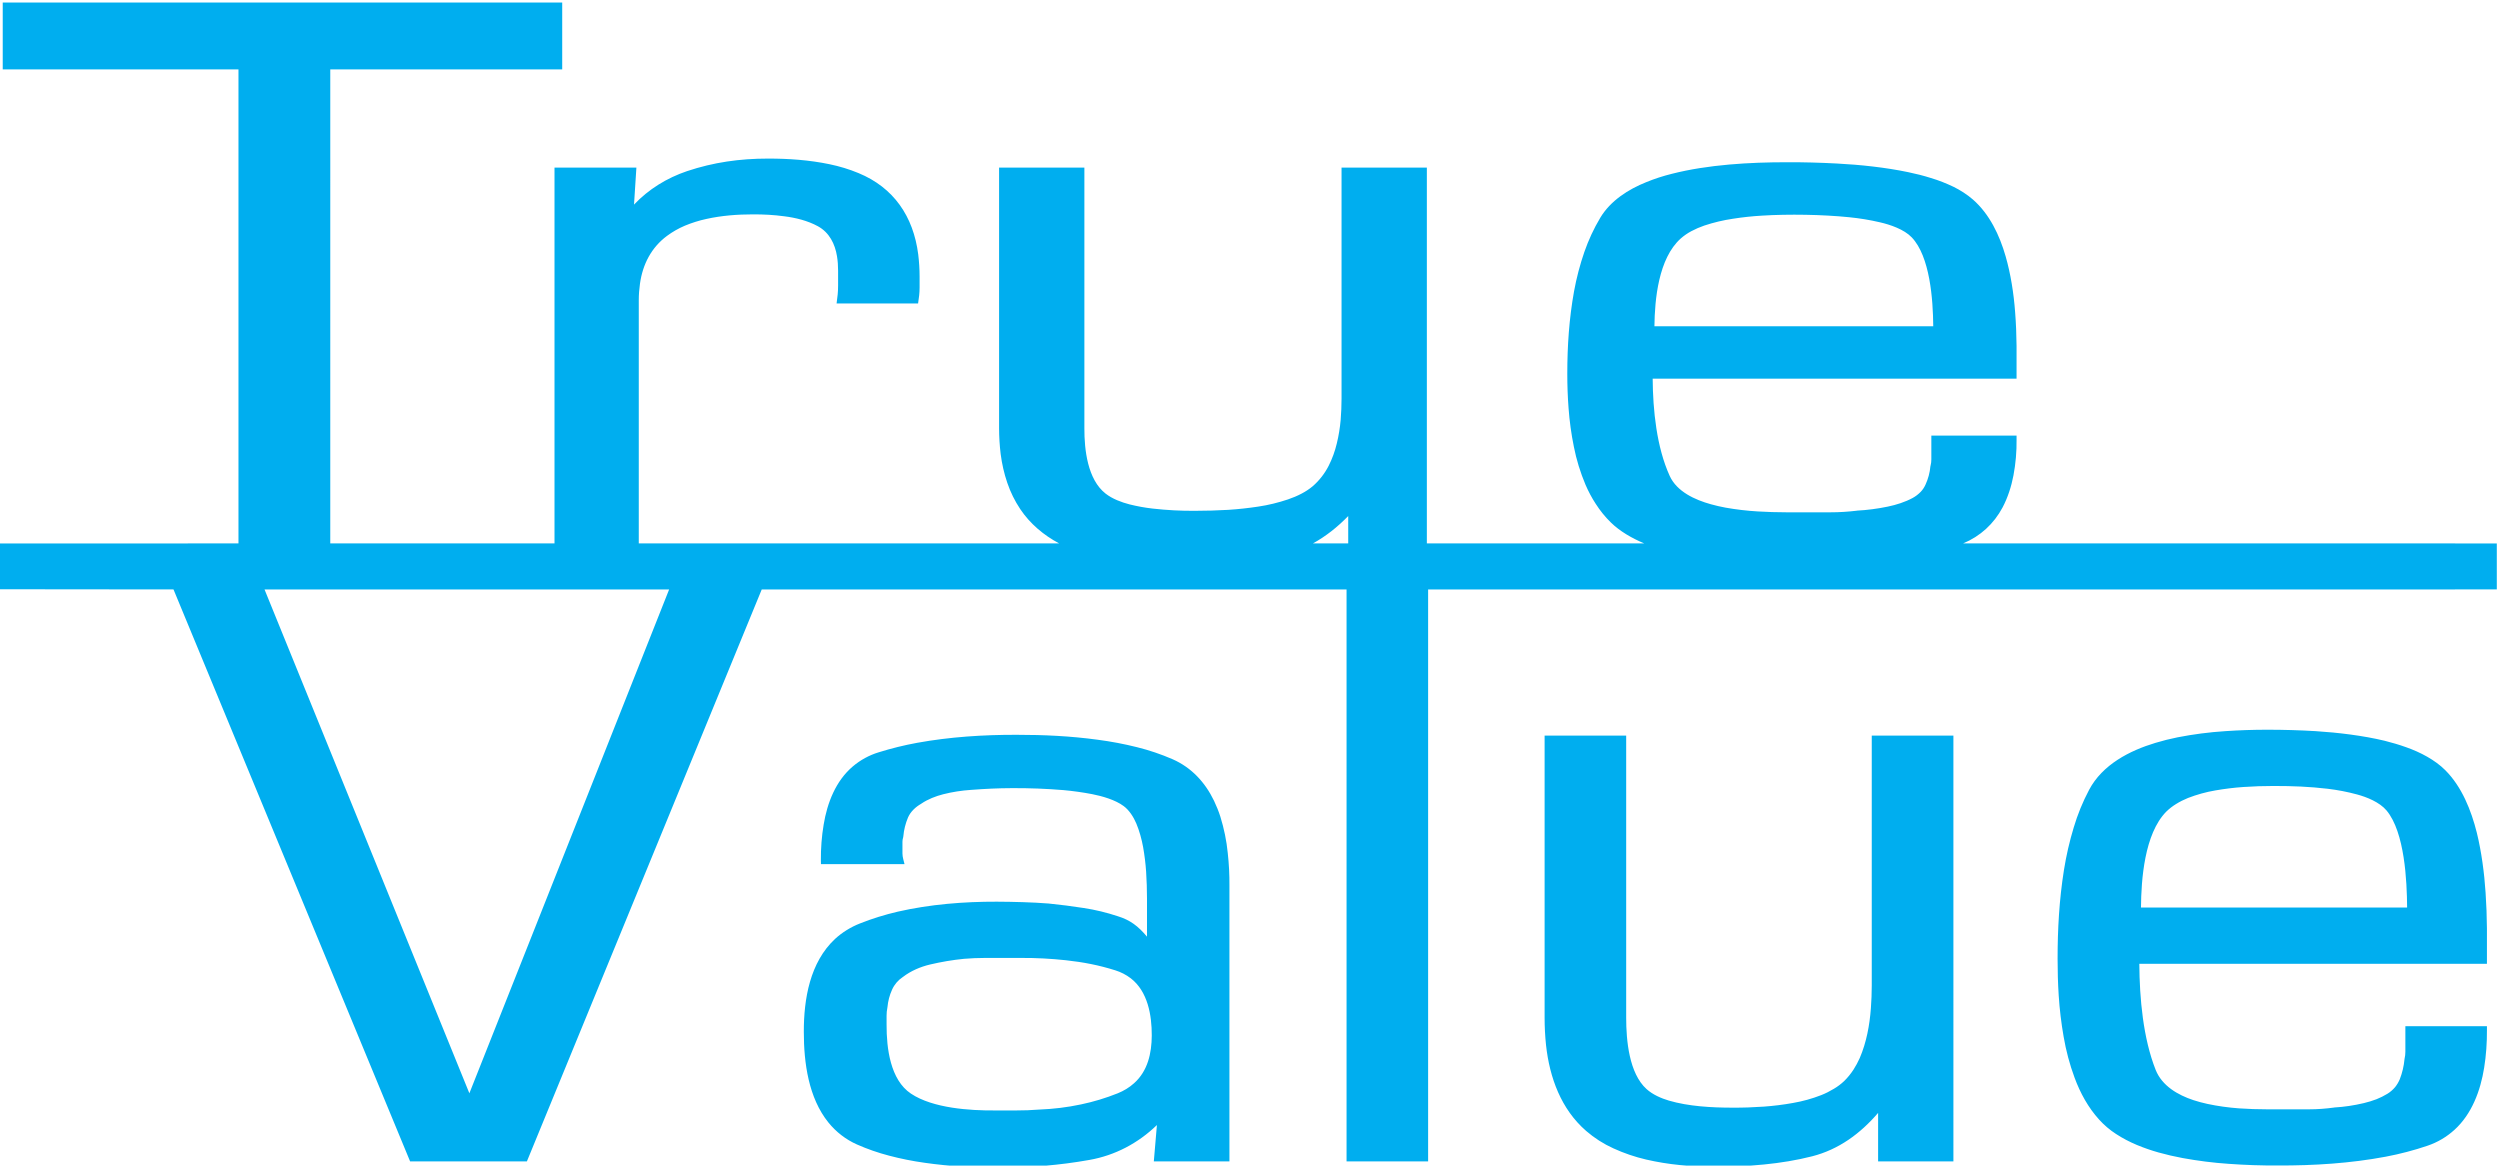 <?xml version="1.0" encoding="utf-8"?>
<!-- Generator: Adobe Illustrator 16.0.0, SVG Export Plug-In . SVG Version: 6.00 Build 0)  -->
<!DOCTYPE svg PUBLIC "-//W3C//DTD SVG 1.1//EN" "http://www.w3.org/Graphics/SVG/1.1/DTD/svg11.dtd">
<svg version="1.1" id="Layer_1" xmlns="http://www.w3.org/2000/svg" xmlns:xlink="http://www.w3.org/1999/xlink" x="0px" y="0px"
	 width="622px" height="290px" viewBox="0 0 622 290" enable-background="new 0 0 622 290" xml:space="preserve">
<path fill-rule="evenodd" clip-rule="evenodd" fill="#00AEEF" d="M-0.778,146.605l43.945,0.046l58.866,142.299h29.059l58.43-142.299
	h145.501V288.95h20.294V146.651h255.491v-0.003h10.397v-11.435h-10.354v-0.011H488.415c4.284-1.777,7.66-4.876,9.832-8.962
	c1.282-2.429,2.19-5.232,2.704-7.976c0.553-2.942,0.81-5.923,0.77-8.904v-0.987h-21.202v5.923c0,0.533-0.059,1.066-0.198,1.579
	c-0.019,0.059-0.019,0.119-0.038,0.158c-0.139,1.56-0.553,3.099-1.204,4.521c-0.297,0.671-0.711,1.303-1.225,1.835
	c-0.592,0.593-1.243,1.106-1.975,1.501c-1.855,1.007-4.066,1.718-6.179,2.152c-2.548,0.533-5.133,0.868-7.719,1.007
	c-0.02,0-0.039,0-0.06,0.02c-2.151,0.256-4.304,0.394-6.455,0.394h-11.016c-2.369,0-4.758-0.079-7.107-0.217
	c-2.704-0.158-5.37-0.474-8.035-0.947c-1.224-0.218-2.448-0.514-3.672-0.849c-3.889-1.086-8.409-3.1-10.206-7.028
	c-3.278-7.186-4.186-16.426-4.244-24.203h90.534v-8.174c-0.02-2.783-0.138-5.586-0.355-8.37c-0.336-4.6-1.104-9.555-2.368-13.918
	c-1.501-5.231-3.988-10.483-8.134-14.115c-1.401-1.224-3.158-2.349-4.817-3.159c-1.815-0.868-3.691-1.618-5.626-2.191
	c-1.855-0.592-3.751-1.066-5.666-1.461c-5.547-1.165-11.963-1.856-17.769-2.152c-4.145-0.217-8.291-0.335-12.436-0.315
	c-9.18,0-19.544,0.572-28.605,2.882c-2.152,0.533-4.284,1.224-6.357,2.073c-4.441,1.776-8.903,4.619-11.43,8.844
	c-1.619,2.705-2.942,5.567-3.969,8.528c-1.105,3.198-1.954,6.455-2.566,9.792c-1.224,6.791-1.678,13.641-1.678,20.511
	c0,2.863,0.099,5.706,0.315,8.548c0.237,3.219,0.672,6.436,1.323,9.615c0.632,3.237,1.618,6.416,2.901,9.456
	c0.71,1.639,1.54,3.218,2.508,4.698c1.086,1.698,2.349,3.277,3.79,4.679c2.23,2.191,5.251,3.929,8.312,5.212h-54.092V41.707h-21.224
	v57.448c0,1.757-0.078,3.534-0.216,5.291c-0.178,1.993-0.494,3.967-0.968,5.903c-0.454,1.914-1.125,3.77-2.014,5.527
	c-0.987,1.935-2.329,3.672-3.968,5.093c-0.85,0.711-1.776,1.323-2.764,1.836c-1.087,0.573-2.212,1.046-3.376,1.441
	c-2.409,0.81-4.896,1.422-7.423,1.797c-2.487,0.375-4.975,0.652-7.482,0.809c-2.705,0.158-5.429,0.237-8.134,0.237
	c-3.553,0.04-7.107-0.158-10.64-0.553c-1.935-0.216-3.87-0.572-5.765-1.046c-1.994-0.513-4.284-1.362-5.982-2.704
	c-4.461-3.514-5.271-10.898-5.251-16.248V41.707h-21.222v64.831c0,2.152,0.138,4.304,0.394,6.436
	c0.316,2.428,0.85,4.817,1.639,7.127c0.79,2.329,1.876,4.54,3.238,6.574c2.448,3.652,5.843,6.495,9.673,8.528H158.928V74.715
	c0-1.382,0.099-2.744,0.296-4.126c0.672-4.837,2.843-9.022,6.732-11.905c1.363-1.006,2.843-1.855,4.423-2.526
	c1.717-0.711,3.513-1.284,5.349-1.679c3.811-0.848,7.739-1.144,11.648-1.144c2.685,0,5.054,0.118,7.719,0.473
	c2.843,0.356,5.843,1.086,8.41,2.488c2.842,1.559,4.244,4.402,4.738,7.442c0.197,1.185,0.276,2.389,0.276,3.593v3.692
	c0,1.698-0.138,2.685-0.375,4.481h20.275c0.217-1.461,0.375-2.527,0.375-3.968v-2.764c0-1.816-0.119-3.632-0.336-5.448
	c-1.204-9.516-6.139-16.662-14.846-20.255c-2.329-0.968-4.757-1.698-7.225-2.211c-5.034-1.046-10.128-1.402-15.26-1.402
	c-7.088,0-13.602,0.928-20.176,3.12c-5.014,1.697-9.555,4.481-13.207,8.331l0.592-9.2h-20.373v93.496h-55.79V17.266h57.705V0.624
	H0.679v16.642h58.653v117.937l-60.118,0.014C-0.786,135.195-0.725,135.134-0.778,146.605 M166.481,146.651l-49.701,125.36
	l-50.969-125.36H166.481z M595.908,270.472c0.474-0.592,0.869-1.263,1.165-1.974c0.612-1.579,1.007-3.258,1.165-4.955
	c0-0.04,0-0.099,0.02-0.139c0.138-0.572,0.197-1.165,0.197-1.757v-6.337h20.294v0.968c0.02,3.139-0.197,6.277-0.69,9.357
	c-0.908,5.725-3.08,11.567-7.404,15.478c-1.934,1.756-4.204,3.099-6.652,3.928c-3.415,1.165-6.909,2.073-10.442,2.744
	c-8.825,1.658-17.827,2.212-26.77,2.191c-4.106,0.021-8.213-0.118-12.319-0.415c-3.83-0.256-7.66-0.75-11.45-1.44
	c-2.014-0.375-3.988-0.829-5.962-1.382c-1.836-0.514-3.652-1.146-5.409-1.876c-1.797-0.75-3.534-1.658-5.172-2.724
	c-1.56-1.007-2.981-2.212-4.225-3.594c-2.705-2.98-4.699-6.613-6.101-10.423c-1.224-3.297-2.132-6.732-2.725-10.207
	c-0.592-3.395-1.007-6.83-1.224-10.266c-0.197-3.04-0.276-6.061-0.276-9.101c0-7.383,0.415-14.747,1.579-22.071
	c0.572-3.593,1.382-7.126,2.429-10.581c0.967-3.258,2.25-6.396,3.829-9.377c3.317-6.278,10.068-9.753,16.484-11.688
	c1.816-0.553,3.652-1.007,5.508-1.382c3.929-0.77,7.897-1.283,11.904-1.541c3.475-0.236,6.969-0.354,10.443-0.354
	c4.007,0,8.035,0.118,12.043,0.354c5.606,0.356,11.785,1.106,17.135,2.39c1.816,0.454,3.633,0.987,5.39,1.619
	c3.475,1.224,7.187,3.158,9.713,5.705c4.126,4.126,6.456,9.989,7.857,15.596c1.145,4.679,1.855,9.97,2.172,14.886
	c0.196,2.961,0.315,5.942,0.335,8.903v8.785h-86.487c0.058,8.627,0.947,18.518,4.066,26.395c1.599,4.007,5.567,6.258,9.377,7.521
	c1.146,0.375,2.33,0.69,3.515,0.947c2.586,0.553,5.191,0.908,7.837,1.105c2.311,0.158,4.62,0.237,6.949,0.237h10.542
	c2.054,0,4.106-0.158,6.14-0.435c0.02,0,0.039-0.02,0.079-0.02c2.468-0.139,4.916-0.514,7.344-1.086
	c1.066-0.258,2.132-0.572,3.158-0.967c0.948-0.376,1.856-0.83,2.725-1.362C594.704,271.696,595.355,271.123,595.908,270.472
	 M598.89,225.797h-66.214c0.06-6.89,0.829-18.32,6.298-23.867c0.73-0.711,1.54-1.343,2.408-1.876
	c0.948-0.593,1.975-1.105,3.001-1.521c2.211-0.849,4.48-1.48,6.791-1.875c2.31-0.395,4.619-0.691,6.949-0.849
	c2.526-0.178,5.034-0.257,7.541-0.257c4.856,0,8.863,0.158,13.444,0.691c2.487,0.296,4.936,0.77,7.344,1.421
	s5.587,1.915,7.324,3.988C598.297,207.062,598.85,219.202,598.89,225.797 M462.712,263.228c1.658-3.87,2.448-8.134,2.764-12.359
	c0.138-1.875,0.217-3.77,0.217-5.666v-62.186h20.314V288.95h-18.734v-12.063c-4.442,5.173-9.792,9.102-16.406,10.799
	c-7.718,1.974-16.108,2.587-23.887,2.587c-3.04,0.02-6.061-0.119-9.081-0.415c-2.804-0.276-5.587-0.73-8.331-1.362
	c-2.803-0.651-5.527-1.579-8.153-2.783c-2.448-1.105-4.738-2.566-6.791-4.344c-6.22-5.409-9.081-13.227-9.971-21.341
	c-0.235-2.25-0.354-4.521-0.354-6.79v-70.222h20.295v70.201c0,5.666,0.73,13.818,5.054,17.729c1.54,1.401,3.691,2.329,5.567,2.881
	c4.915,1.442,10.68,1.758,15.793,1.758c2.604,0.02,5.231-0.079,7.837-0.258c2.409-0.176,4.837-0.473,7.226-0.906
	c2.409-0.415,4.778-1.066,7.048-1.955c1.105-0.435,2.152-0.967,3.159-1.579c0.908-0.533,1.776-1.185,2.546-1.915
	c0.869-0.849,1.639-1.797,2.311-2.823C461.725,265.221,462.258,264.254,462.712,263.228 M224.529,212.333
	c0,0.474,0.08,0.968,0.198,1.422l0.316,1.243h-20.788l-0.02-0.987c-0.02-2.961,0.198-5.922,0.691-8.844
	c0.889-5.429,3.02-10.897,7.265-14.49c1.896-1.6,4.067-2.784,6.396-3.494c3.159-0.987,6.358-1.777,9.595-2.369
	c8.153-1.48,16.504-2.014,24.756-1.994c6.791,0,13.286,0.296,20.156,1.224c3.297,0.435,6.574,1.047,9.792,1.856
	c3.04,0.75,6.001,1.757,8.864,3c4.619,2.034,8.054,5.666,10.305,10.345c0.612,1.283,1.145,2.606,1.579,3.969
	c0.908,2.941,1.54,5.981,1.836,9.041c0.296,2.685,0.434,5.37,0.414,8.055v68.642h-18.813l0.77-9.041
	c-4.699,4.54-10.424,7.561-16.82,8.686c-7.541,1.343-14.707,1.896-22.565,1.896c-6.139,0.02-12.279-0.316-18.359-1.185
	c-3.001-0.415-5.963-1.007-8.884-1.777c-2.725-0.71-5.409-1.638-7.996-2.784c-2.763-1.223-5.191-3.099-7.106-5.468
	c-4.956-6.139-6.12-14.845-6.12-22.524c-0.02-8.213,1.52-17.333,7.778-23.157c1.777-1.639,3.948-2.961,6.159-3.83
	c3.06-1.224,6.219-2.191,9.417-2.941c8.035-1.836,16.465-2.507,24.657-2.487c3.968,0.02,8.884,0.138,12.852,0.454h0.02
	c2.942,0.296,5.863,0.671,8.785,1.125c2.863,0.435,5.685,1.125,8.43,2.034c3.079,0.947,5.073,2.447,7.284,5.093v-9.496
	c0-2.23-0.079-4.441-0.217-6.652c-0.138-2.073-0.395-4.107-0.75-6.14c-0.356-1.975-0.948-4.106-1.698-5.883
	c-0.691-1.619-1.757-3.297-3.119-4.304c-2.093-1.58-5.429-2.508-7.837-2.981c-2.37-0.454-4.758-0.79-7.147-1.008
	c-4.264-0.354-8.529-0.512-12.792-0.492c-3.692,0.02-6.515,0.158-10.227,0.435h-0.019c-2.33,0.157-4.64,0.513-6.891,1.085
	c-1.875,0.473-3.829,1.244-5.408,2.31c-0.02,0.021-0.06,0.04-0.079,0.06c-1.363,0.77-2.646,1.955-3.278,3.416
	c-0.631,1.5-1.026,3.079-1.164,4.698c0,0.079-0.02,0.158-0.04,0.236c-0.118,0.355-0.178,0.73-0.178,1.105V212.333z M220.581,252.725
	c0-0.672,0.059-1.362,0.198-2.014c0.019-0.04,0.019-0.079,0.019-0.119c0.139-1.5,0.514-2.98,1.146-4.362
	c0.572-1.283,1.5-2.369,2.665-3.139c0.019-0.021,0.039-0.04,0.059-0.04c1.954-1.5,4.323-2.507,6.712-3.079
	c2.783-0.651,5.626-1.146,8.489-1.422c1.717-0.139,3.454-0.217,5.172-0.217h9.081c3.692-0.02,7.384,0.178,11.055,0.572
	c4.364,0.474,8.233,1.224,12.299,2.506c1.402,0.436,2.705,1.106,3.87,1.995c4.224,3.277,5.231,9.18,5.212,14.233
	c-0.02,4.403-1.007,8.845-4.403,11.865c-1.204,1.086-2.566,1.896-4.066,2.507c-2.962,1.185-6.021,2.112-9.141,2.764
	c-3.415,0.73-6.89,1.146-10.384,1.283h-0.039c-1.876,0.158-3.751,0.218-5.627,0.218h-5.508c-5.962,0.039-15.26-0.514-20.748-4.186
	c-5.153-3.435-6.08-11.332-6.061-17.115V252.725z M480.992,81.169H411.62c0.079-6.593,0.968-16.859,6.574-21.854
	c0.79-0.691,1.678-1.303,2.606-1.796c1.046-0.553,2.132-1.027,3.237-1.402c2.329-0.77,4.718-1.342,7.146-1.698
	c2.389-0.375,4.797-0.631,7.205-0.77c6.594-0.414,15.063-0.276,21.657,0.395c2.586,0.257,5.152,0.672,7.68,1.263
	c2.507,0.573,6.001,1.738,7.916,3.751C480.183,63.816,480.934,74.478,480.992,81.169 M326.652,135.203
	c3.237-1.777,6.159-4.106,8.785-6.811v6.811H326.652z"/>
<line fill="none" x1="-66" y1="461" x2="-66" y2="-151"/>
<line fill="none" x1="726" y1="-151" x2="726" y2="461"/>
</svg>
